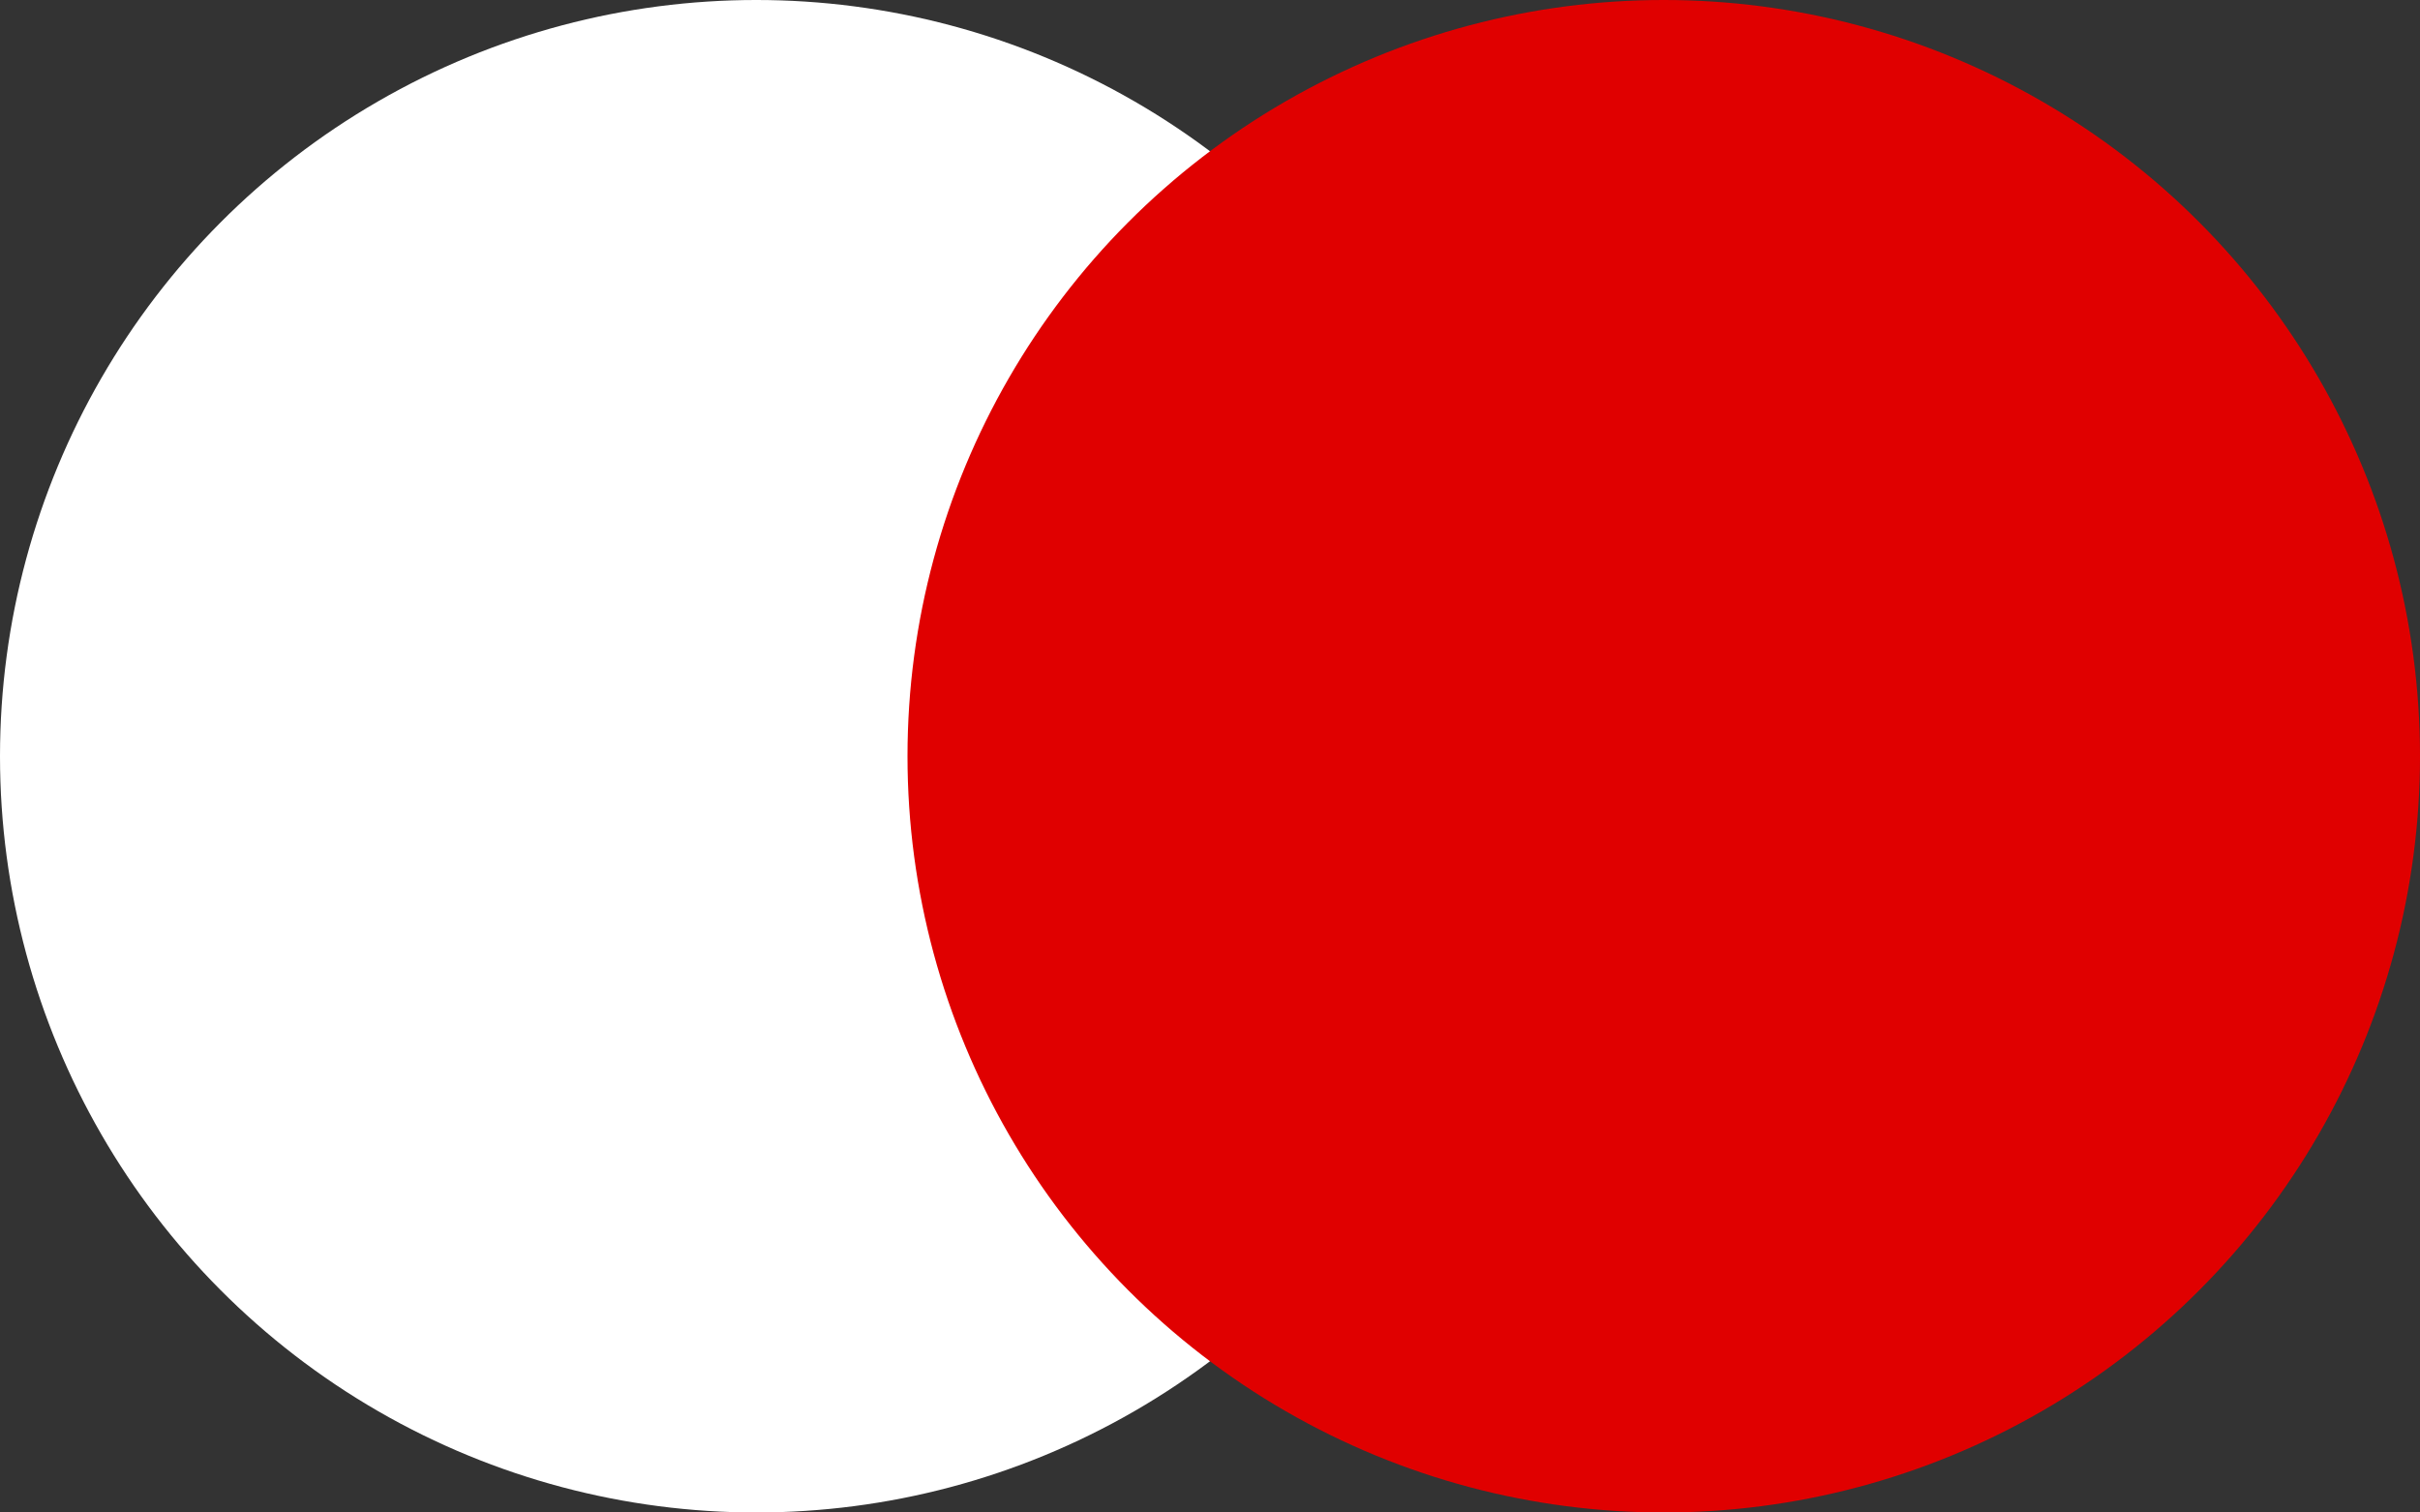<?xml version="1.0" encoding="UTF-8"?>
<svg xmlns="http://www.w3.org/2000/svg" id="Layer_1" version="1.1" viewBox="0 0 32 20">
  <rect x="0" y="0" width="32" height="20" fill="#333333" stroke="none"/>
  <defs>
    <style>
      .st0 {
        fill: #fff;
      }

      .st1 {
        fill: #e00000;
      }
    </style>
  </defs>
  <circle class="st0" cx="10" cy="10" r="10"></circle>
  <circle class="st1" cx="22" cy="10" r="10"></circle>
</svg>
